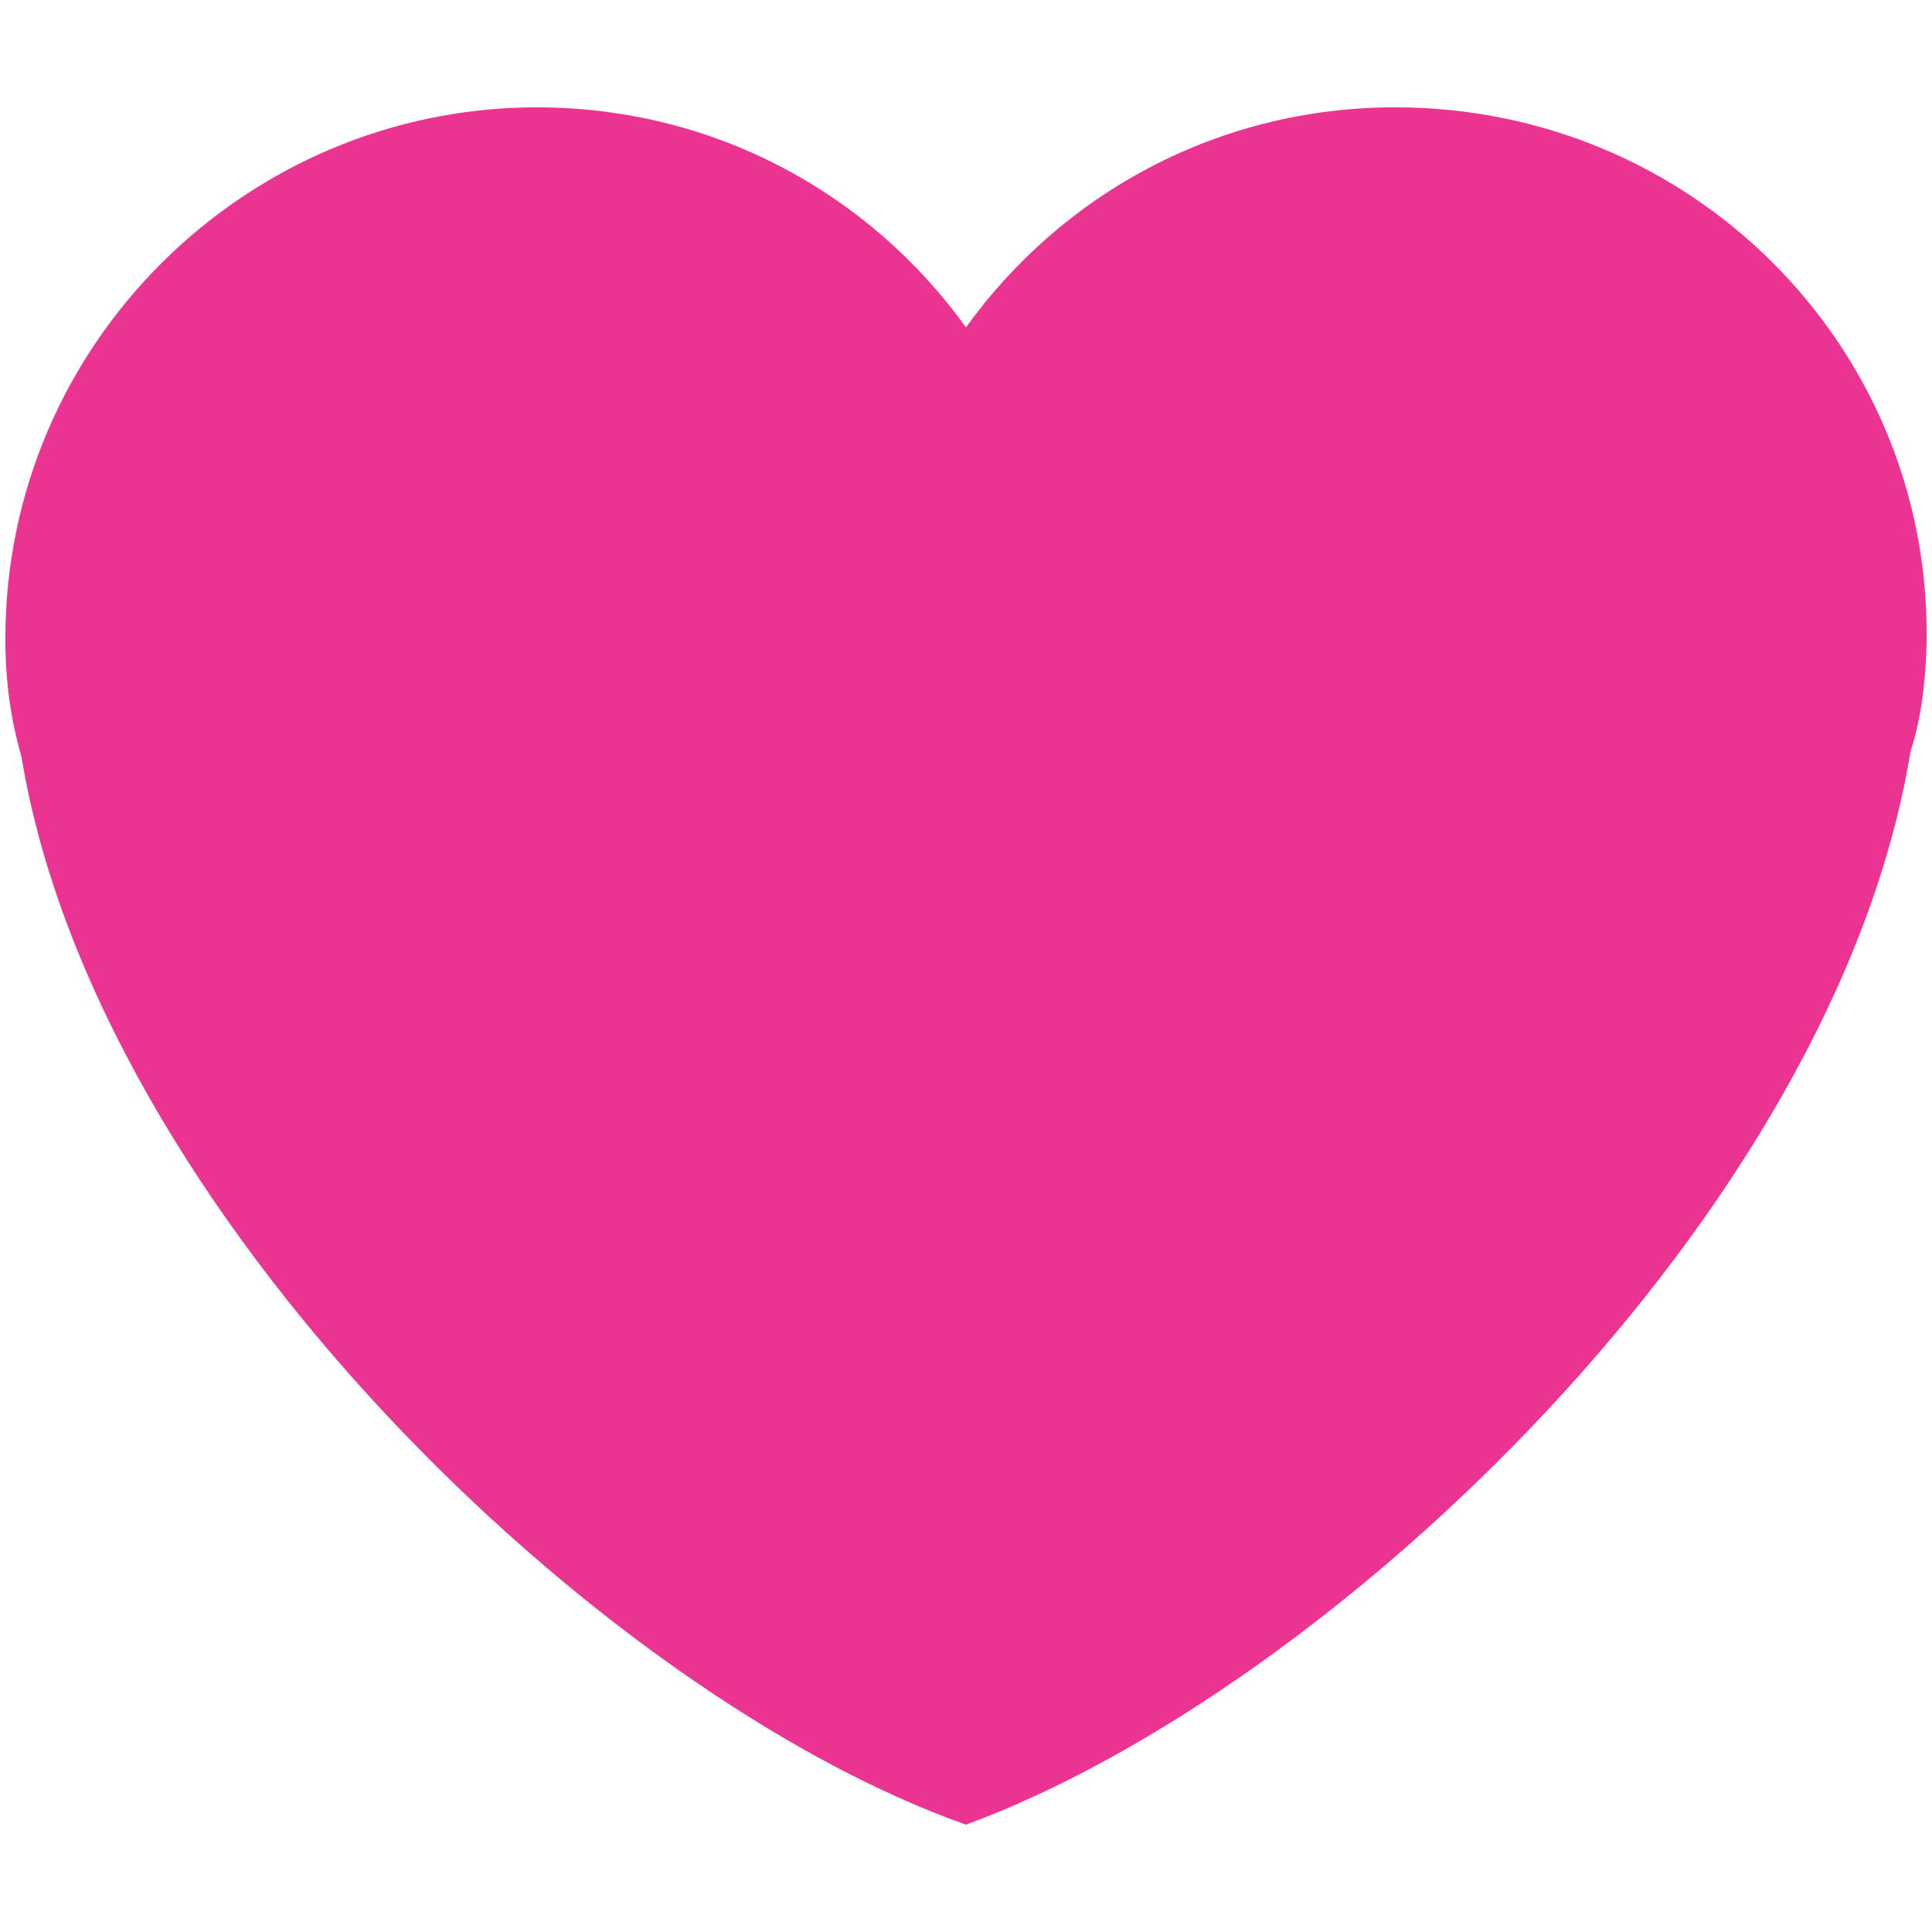 <?xml version="1.0" encoding="utf-8"?>
<!-- Generator: Adobe Illustrator 22.1.0, SVG Export Plug-In . SVG Version: 6.00 Build 0)  -->
<svg version="1.1" id="Layer_1" xmlns="http://www.w3.org/2000/svg" xmlns:xlink="http://www.w3.org/1999/xlink" x="0px" y="0px"
	 viewBox="0 0 36 36" style="enable-background:new 0 0 36 36;" xml:space="preserve">
<style type="text/css">
	.st0{fill:#EB3492;}
</style>
<path class="st0" d="M35.9,11.8C35.9,6.4,31.5,2,26,2c-3.3,0-6.2,1.6-8,4.1C16.2,3.6,13.3,2,10,2c-5.4,0-9.9,4.4-9.9,9.9
	c0,0.8,0.1,1.5,0.3,2.2C1.8,22.6,11.2,31.6,18,34c6.8-2.5,16.2-11.4,17.6-20C35.8,13.4,35.9,12.6,35.9,11.8z"/>
</svg>
